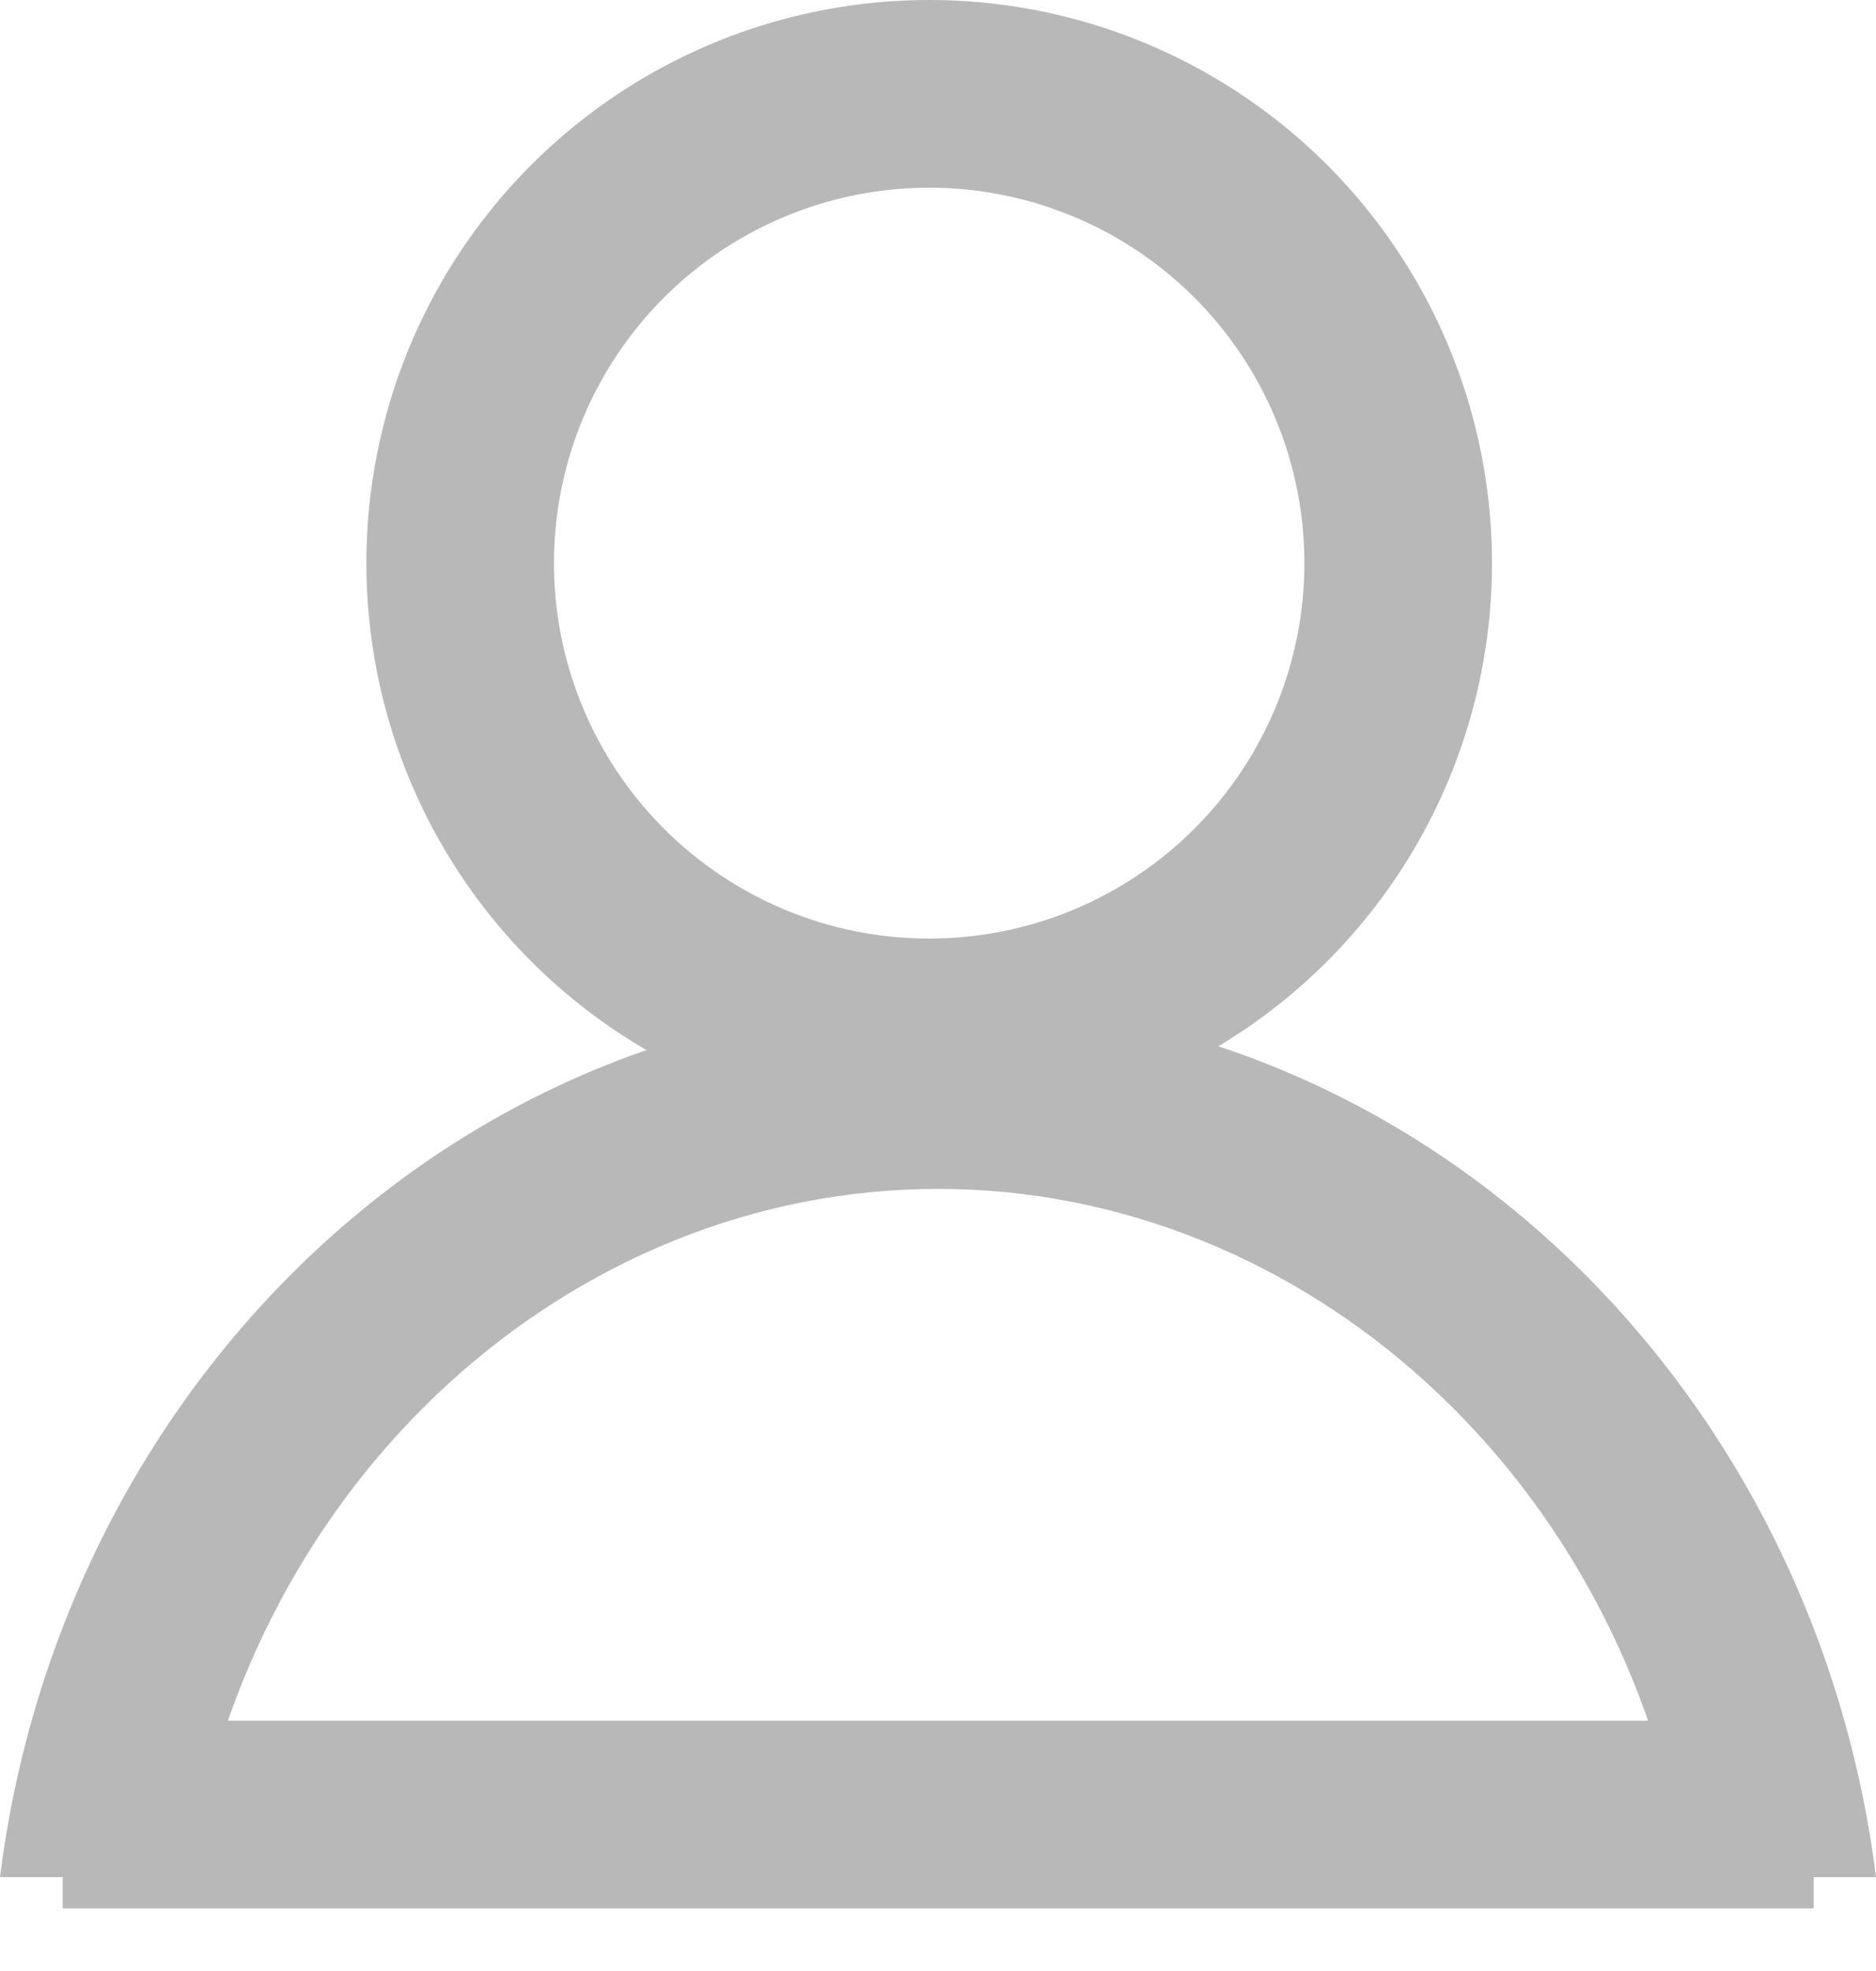 <svg width="20" height="21" viewBox="0 0 20 21" fill="none" xmlns="http://www.w3.org/2000/svg">
<circle cx="9.906" cy="6" r="5" stroke="#B8B8B8" stroke-width="2"/>
<path fill-rule="evenodd" clip-rule="evenodd" d="M17.982 20C17.34 15.752 13.914 12.667 10 12.667C6.087 12.667 2.66 15.752 2.018 20H0C0.662 14.73 4.887 10.667 10 10.667C15.114 10.667 19.338 14.73 20 20H17.982Z" fill="#B8B8B8"/>
<path d="M0.668 19.333L19.335 19.333" stroke="#B8B8B8" stroke-width="2"/>
</svg>

